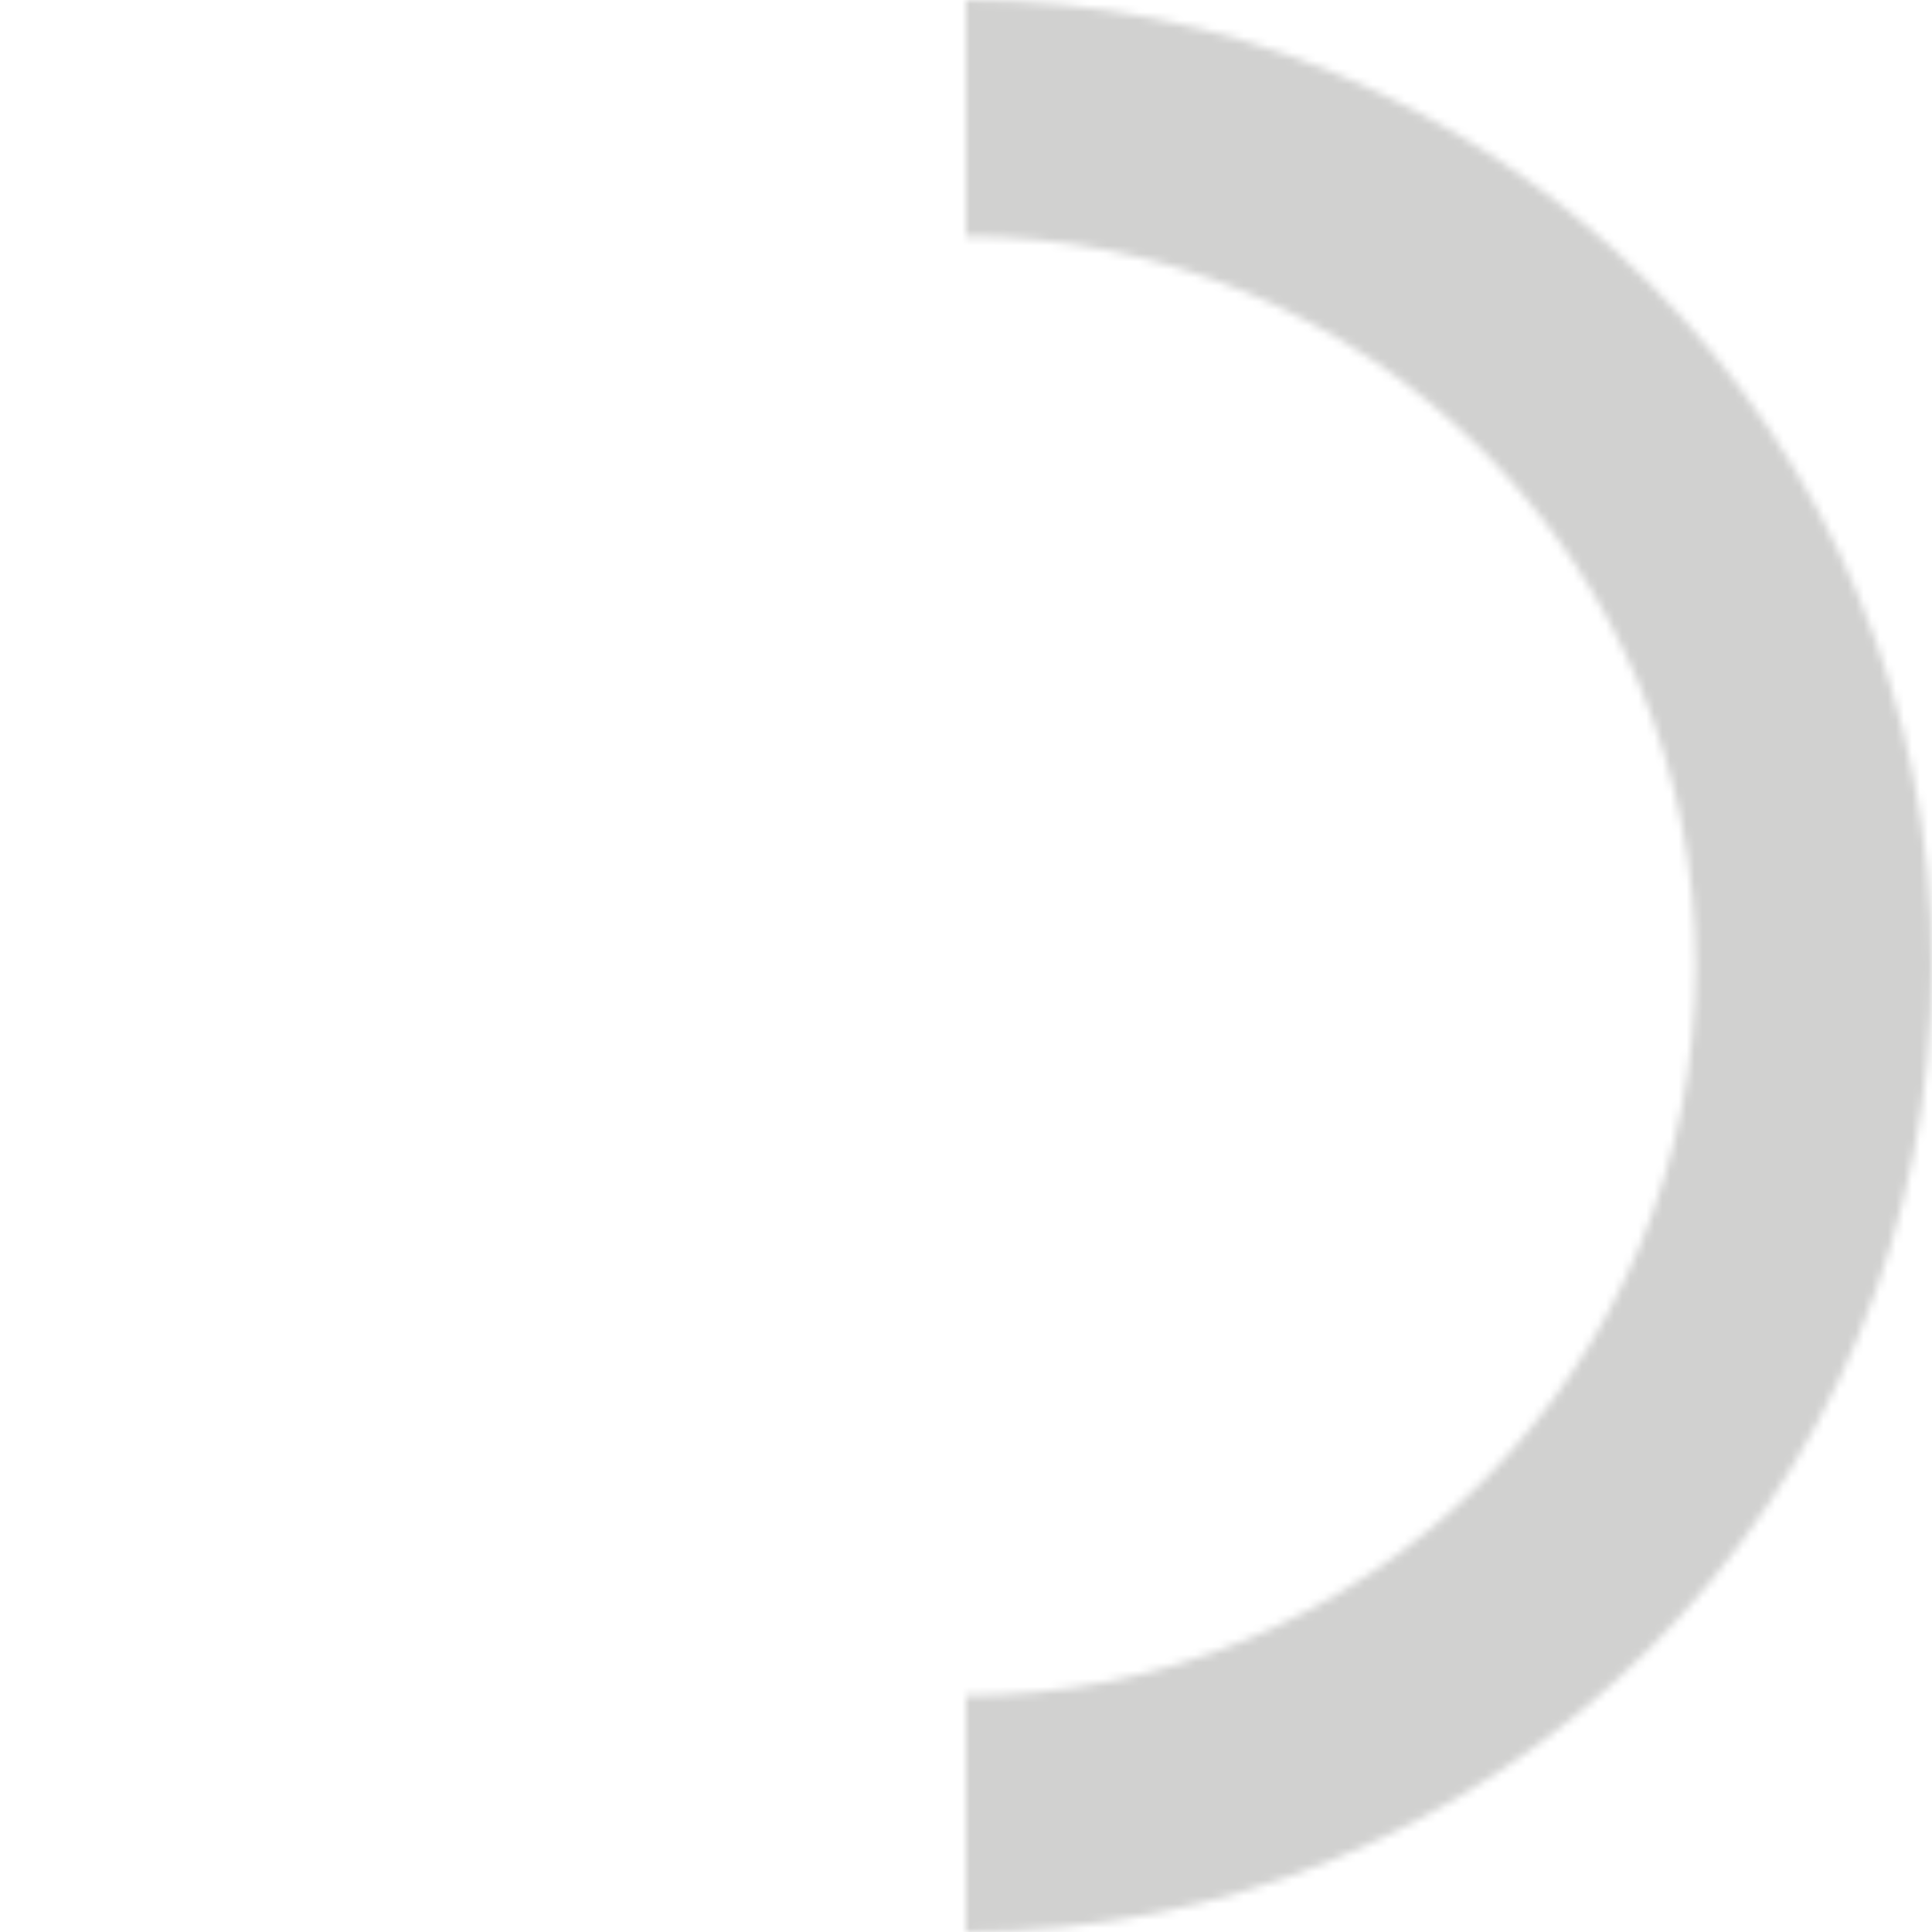<svg width="240" height="240" viewBox="0 0 240 240" fill="none" xmlns="http://www.w3.org/2000/svg">
<mask id="path-1-inside-1_3688_78" fill="white">
<path d="M120 240C135.759 240 151.363 236.896 165.922 230.866C180.481 224.835 193.71 215.996 204.853 204.853C215.996 193.71 224.835 180.481 230.866 165.922C236.896 151.363 240 135.759 240 120C240 104.241 236.896 88.637 230.866 74.078C224.835 59.519 215.996 46.29 204.853 35.147C193.71 24.004 180.481 15.165 165.922 9.134C151.363 3.104 135.759 -6.88831e-07 120 0L120 29.367C131.902 29.367 143.688 31.711 154.684 36.266C165.68 40.821 175.671 47.497 184.087 55.913C192.503 64.329 199.179 74.32 203.734 85.316C208.289 96.312 210.633 108.098 210.633 120C210.633 131.902 208.289 143.688 203.734 154.684C199.179 165.68 192.503 175.671 184.087 184.087C175.671 192.503 165.68 199.179 154.684 203.734C143.688 208.289 131.902 210.633 120 210.633L120 240Z"/>
</mask>
<path d="M120 240C135.759 240 151.363 236.896 165.922 230.866C180.481 224.835 193.71 215.996 204.853 204.853C215.996 193.71 224.835 180.481 230.866 165.922C236.896 151.363 240 135.759 240 120C240 104.241 236.896 88.637 230.866 74.078C224.835 59.519 215.996 46.29 204.853 35.147C193.71 24.004 180.481 15.165 165.922 9.134C151.363 3.104 135.759 -6.88831e-07 120 0L120 29.367C131.902 29.367 143.688 31.711 154.684 36.266C165.68 40.821 175.671 47.497 184.087 55.913C192.503 64.329 199.179 74.32 203.734 85.316C208.289 96.312 210.633 108.098 210.633 120C210.633 131.902 208.289 143.688 203.734 154.684C199.179 165.68 192.503 175.671 184.087 184.087C175.671 192.503 165.68 199.179 154.684 203.734C143.688 208.289 131.902 210.633 120 210.633L120 240Z" stroke="#D1D1D0" stroke-width="60" mask="url(#path-1-inside-1_3688_78)"/>
</svg>
